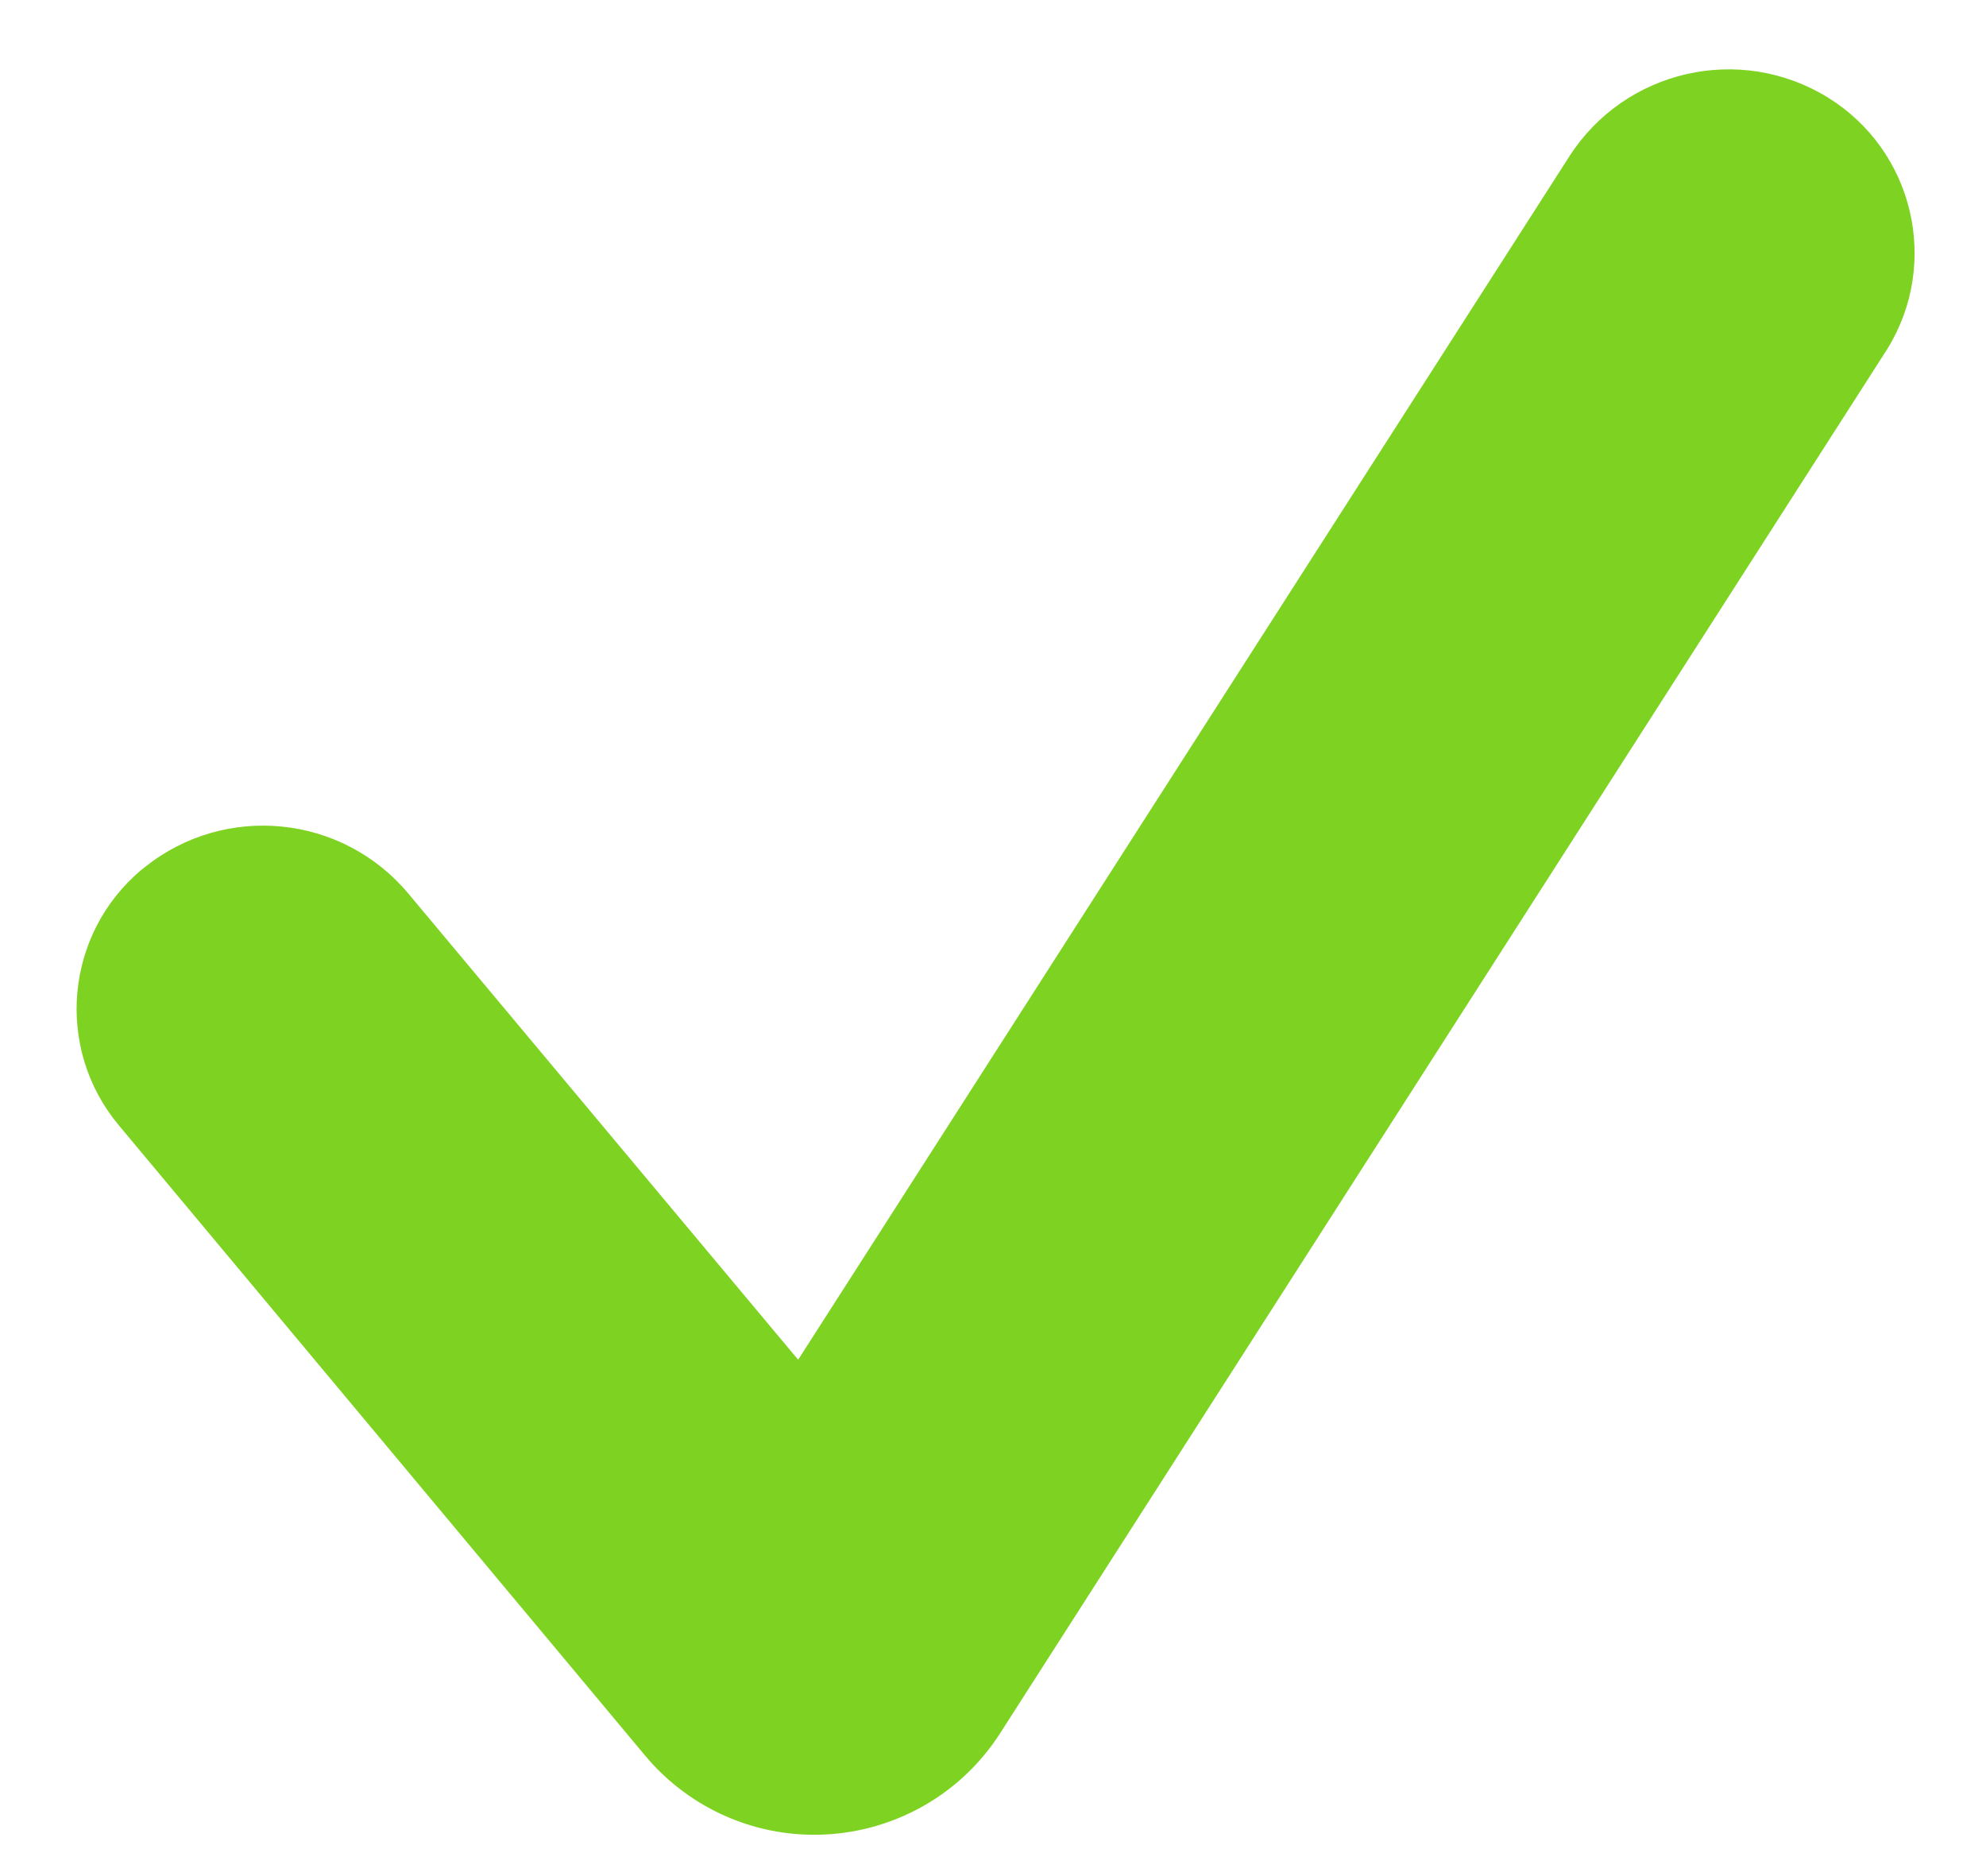 <?xml version="1.0" encoding="UTF-8"?> <svg xmlns="http://www.w3.org/2000/svg" xmlns:xlink="http://www.w3.org/1999/xlink" width="18px" height="17px" viewBox="0 0 18 17"> <!-- Generator: Sketch 51.1 (57501) - http://www.bohemiancoding.com/sketch --> <title>tic</title> <desc>Created with Sketch.</desc> <defs></defs> <g id="Final-Design" stroke="none" stroke-width="1" fill="none" fill-rule="evenodd"> <g id="Pricing---month" transform="translate(-746, -1136)" fill="#7ED322" fill-rule="nonzero"> <g id="Group-2" transform="translate(319, 972)"> <g id="tic" transform="translate(424, 161)"> <path d="M8.846,18.907 L4.077,13.197 C3.494,12.499 3.588,11.462 4.285,10.879 C4.294,10.872 4.303,10.865 4.312,10.858 L4.312,10.858 C5.041,10.274 6.102,10.381 6.701,11.097 L10.234,15.321 L17.223,4.418 C17.728,3.631 18.77,3.393 19.566,3.883 L19.566,3.883 C20.344,4.363 20.586,5.382 20.107,6.16 C20.102,6.168 20.096,6.176 20.091,6.185 L12.065,18.705 C11.468,19.635 10.231,19.905 9.301,19.309 C9.13,19.199 8.976,19.064 8.846,18.907 Z" id="Asset-17"></path> </g> </g> </g> </g> </svg> 